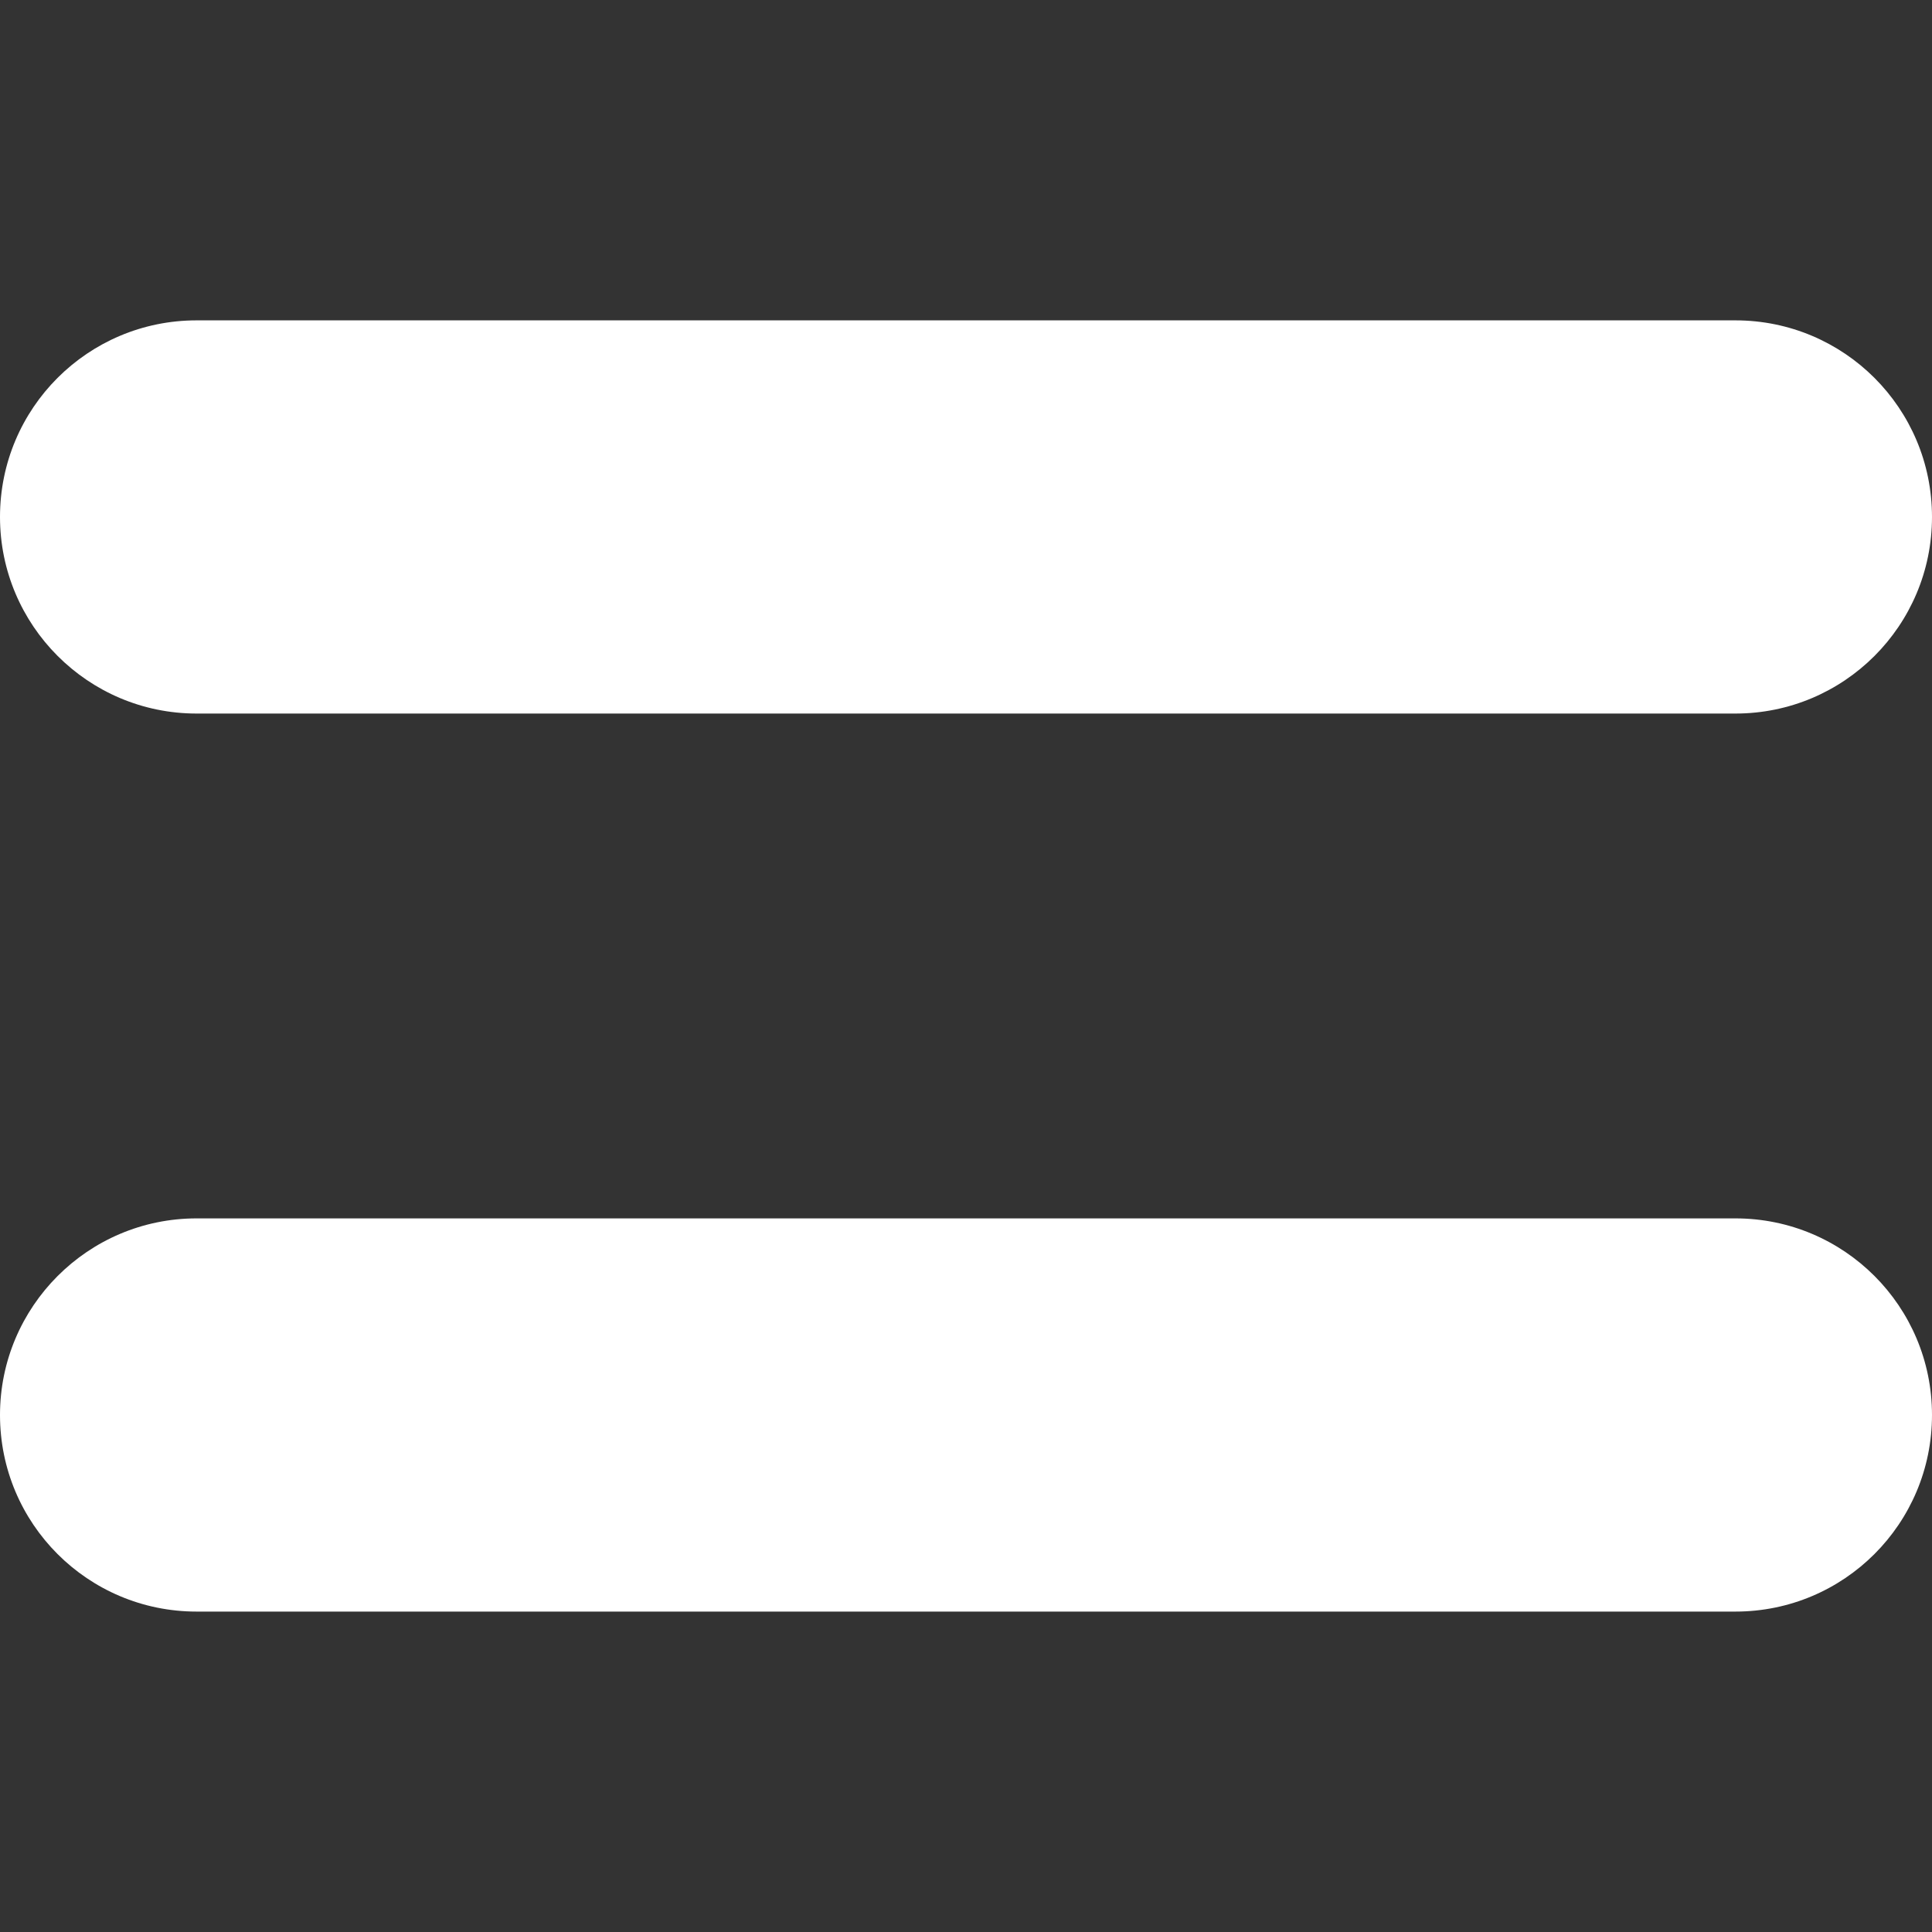 <?xml version="1.0" encoding="UTF-8"?> <svg xmlns="http://www.w3.org/2000/svg" width="33" height="33" viewBox="0 0 33 33" fill="none"><rect x="0" y="0" width="33" height="33" fill="#333333" stroke="none"/><path d="M3.358 5.472H29.642C31.498 5.472 33 6.973 33 8.83C33 10.686 31.498 12.188 29.642 12.188H3.358C1.502 12.188 0 10.68 0 8.83C0 6.973 1.502 5.472 3.358 5.472Z" fill="white"></path><path d="M3.358 20.811H29.642C31.498 20.811 33 22.313 33 24.169C33 26.026 31.498 27.527 29.642 27.527H3.358C1.502 27.527 0 26.026 0 24.169C0 22.32 1.502 20.811 3.358 20.811Z" fill="white"></path></svg> 